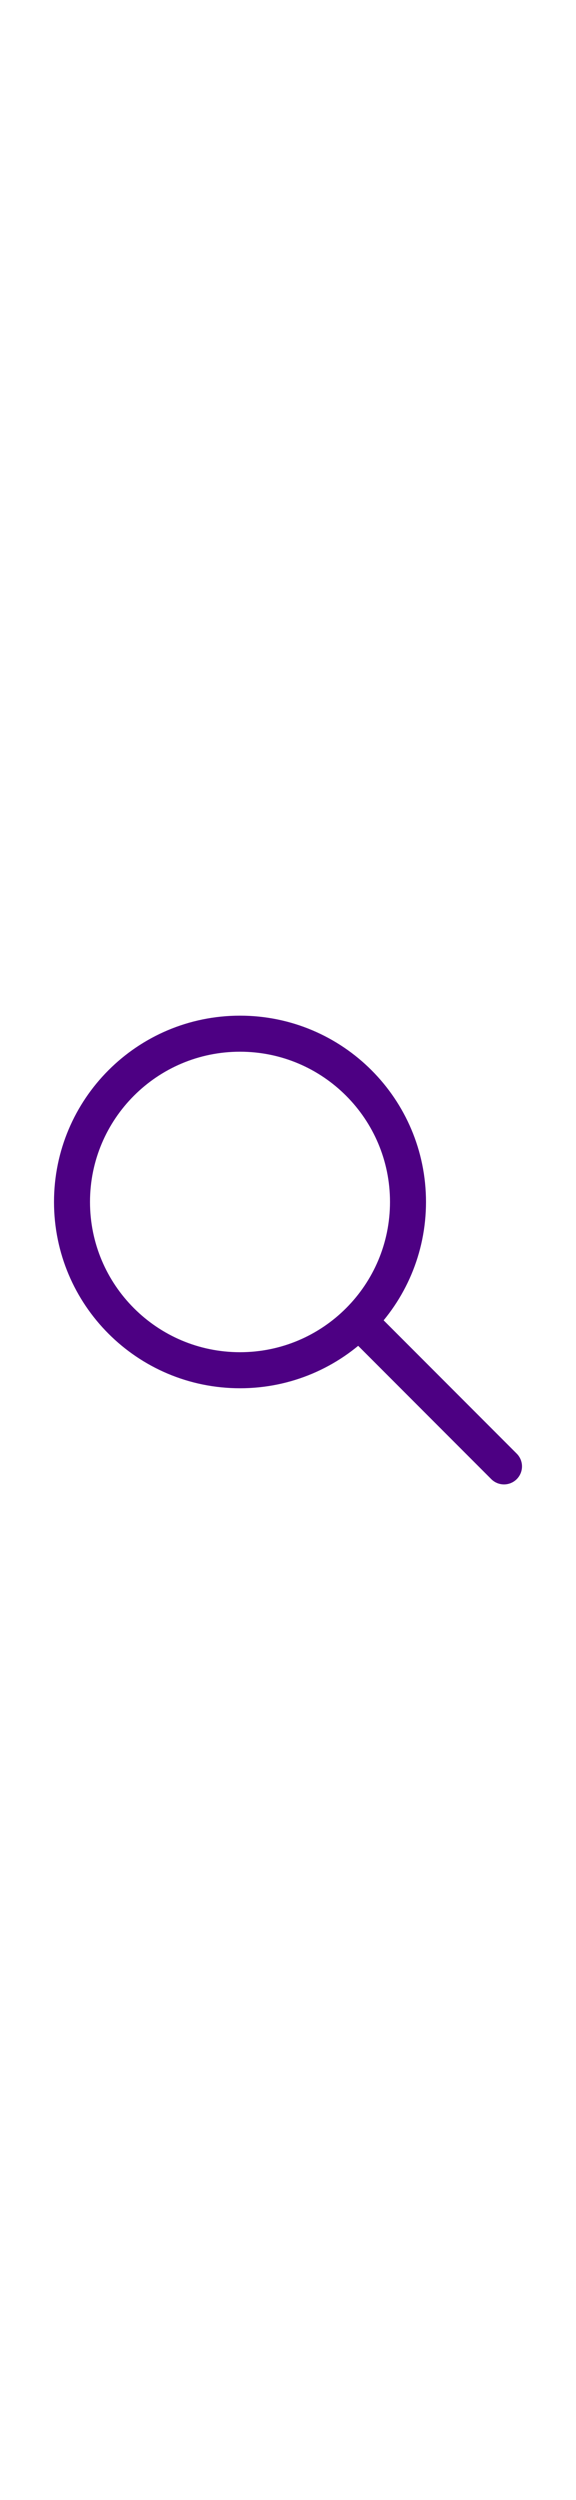<svg width="24" height="104" viewBox="0 0 24 104" fill="none" xmlns="http://www.w3.org/2000/svg">
<g clip-path="url(#clip0_2_272)">
<g clip-path="url(#clip1_2_272)">
<path d="M10 57C13.866 57 17 53.866 17 50C17 46.134 13.866 43 10 43C6.134 43 3 46.134 3 50C3 53.866 6.134 57 10 57Z" stroke="#4D0083" stroke-width="1.5" stroke-linecap="round" stroke-linejoin="round"/>
<path d="M21 61L15 55" stroke="#4D0083" stroke-width="1.5" stroke-linecap="round" stroke-linejoin="round"/>
</g>
</g>
<defs>
<clipPath id="clip0_2_272">
<rect width="24" height="104" fill="white"/>
</clipPath>
<clipPath id="clip1_2_272">
<rect width="24" height="24" fill="white" transform="translate(0 40)"/>
</clipPath>
</defs>
</svg>
